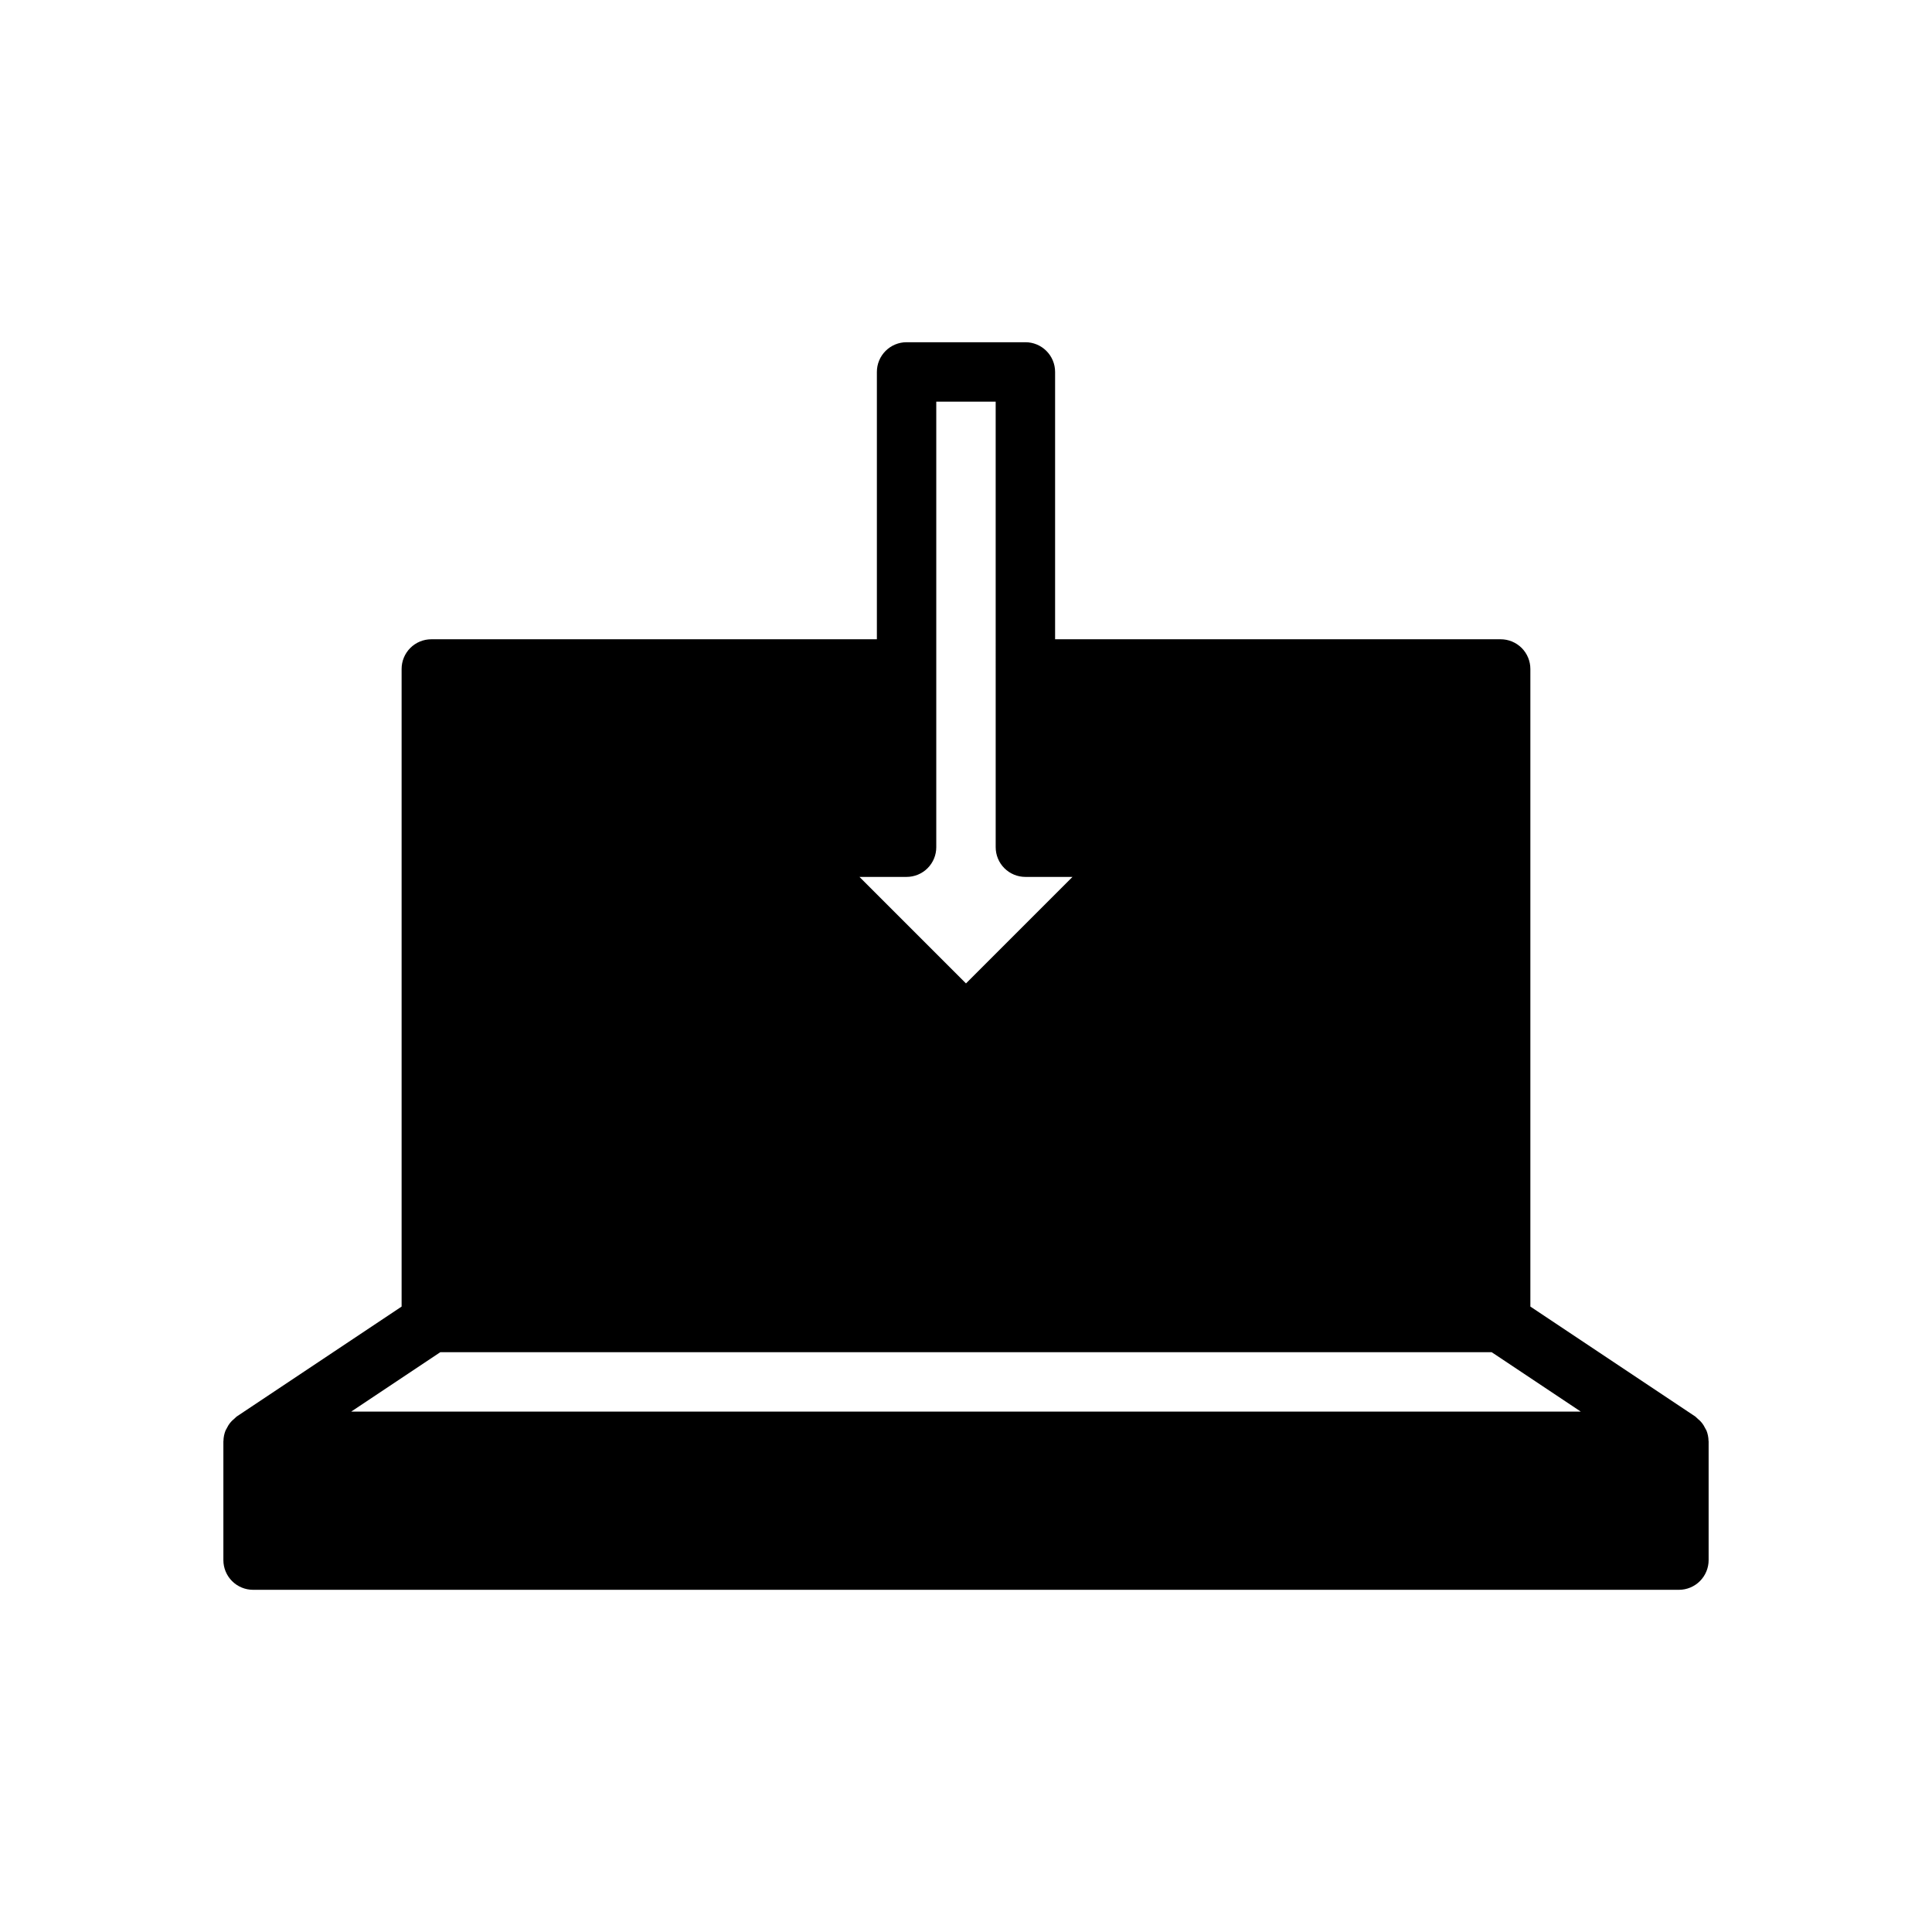 <?xml version="1.0" encoding="UTF-8"?>
<!-- Uploaded to: SVG Repo, www.svgrepo.com, Generator: SVG Repo Mixer Tools -->
<svg fill="#000000" width="800px" height="800px" version="1.1" viewBox="144 144 512 512" xmlns="http://www.w3.org/2000/svg">
 <path d="m596.22 523.09c-0.125-0.258-0.262-0.508-0.41-0.746-0.43-0.902-1.062-1.691-1.844-2.309-0.211-0.223-0.438-0.434-0.676-0.629l-43.727-29.152v-168.97c0-2.086-0.828-4.09-2.305-5.566-1.477-1.477-3.481-2.305-5.566-2.305h-118.08v-70.848c0-2.09-0.828-4.09-2.305-5.566-1.477-1.477-3.477-2.309-5.566-2.305h-31.488c-2.086-0.004-4.09 0.828-5.566 2.305-1.477 1.477-2.305 3.477-2.305 5.566v70.848h-118.08c-2.086 0-4.09 0.828-5.566 2.305-1.477 1.477-2.305 3.481-2.305 5.566v168.97l-43.727 29.152c-0.238 0.195-0.465 0.406-0.676 0.629-0.781 0.617-1.414 1.41-1.844 2.309-0.148 0.242-0.285 0.488-0.406 0.746-0.355 0.879-0.543 1.816-0.559 2.766l-0.02 0.098v31.488c0 2.09 0.828 4.094 2.305 5.57 1.477 1.473 3.477 2.305 5.566 2.305h377.86c2.09 0 4.094-0.832 5.566-2.305 1.477-1.477 2.309-3.481 2.309-5.57v-31.488l-0.02-0.102-0.004 0.004c-0.016-0.949-0.203-1.887-0.555-2.766zm-211.97-146.7c2.09 0 4.09-0.828 5.566-2.305 1.477-1.477 2.309-3.481 2.305-5.566v-118.08h15.742l0.004 118.08c0 2.086 0.828 4.09 2.305 5.566 1.477 1.477 3.481 2.305 5.566 2.305h12.484l-28.227 28.227-28.23-28.227zm-147.18 141.7 23.617-15.742h278.62l23.617 15.742z"/>
</svg>
